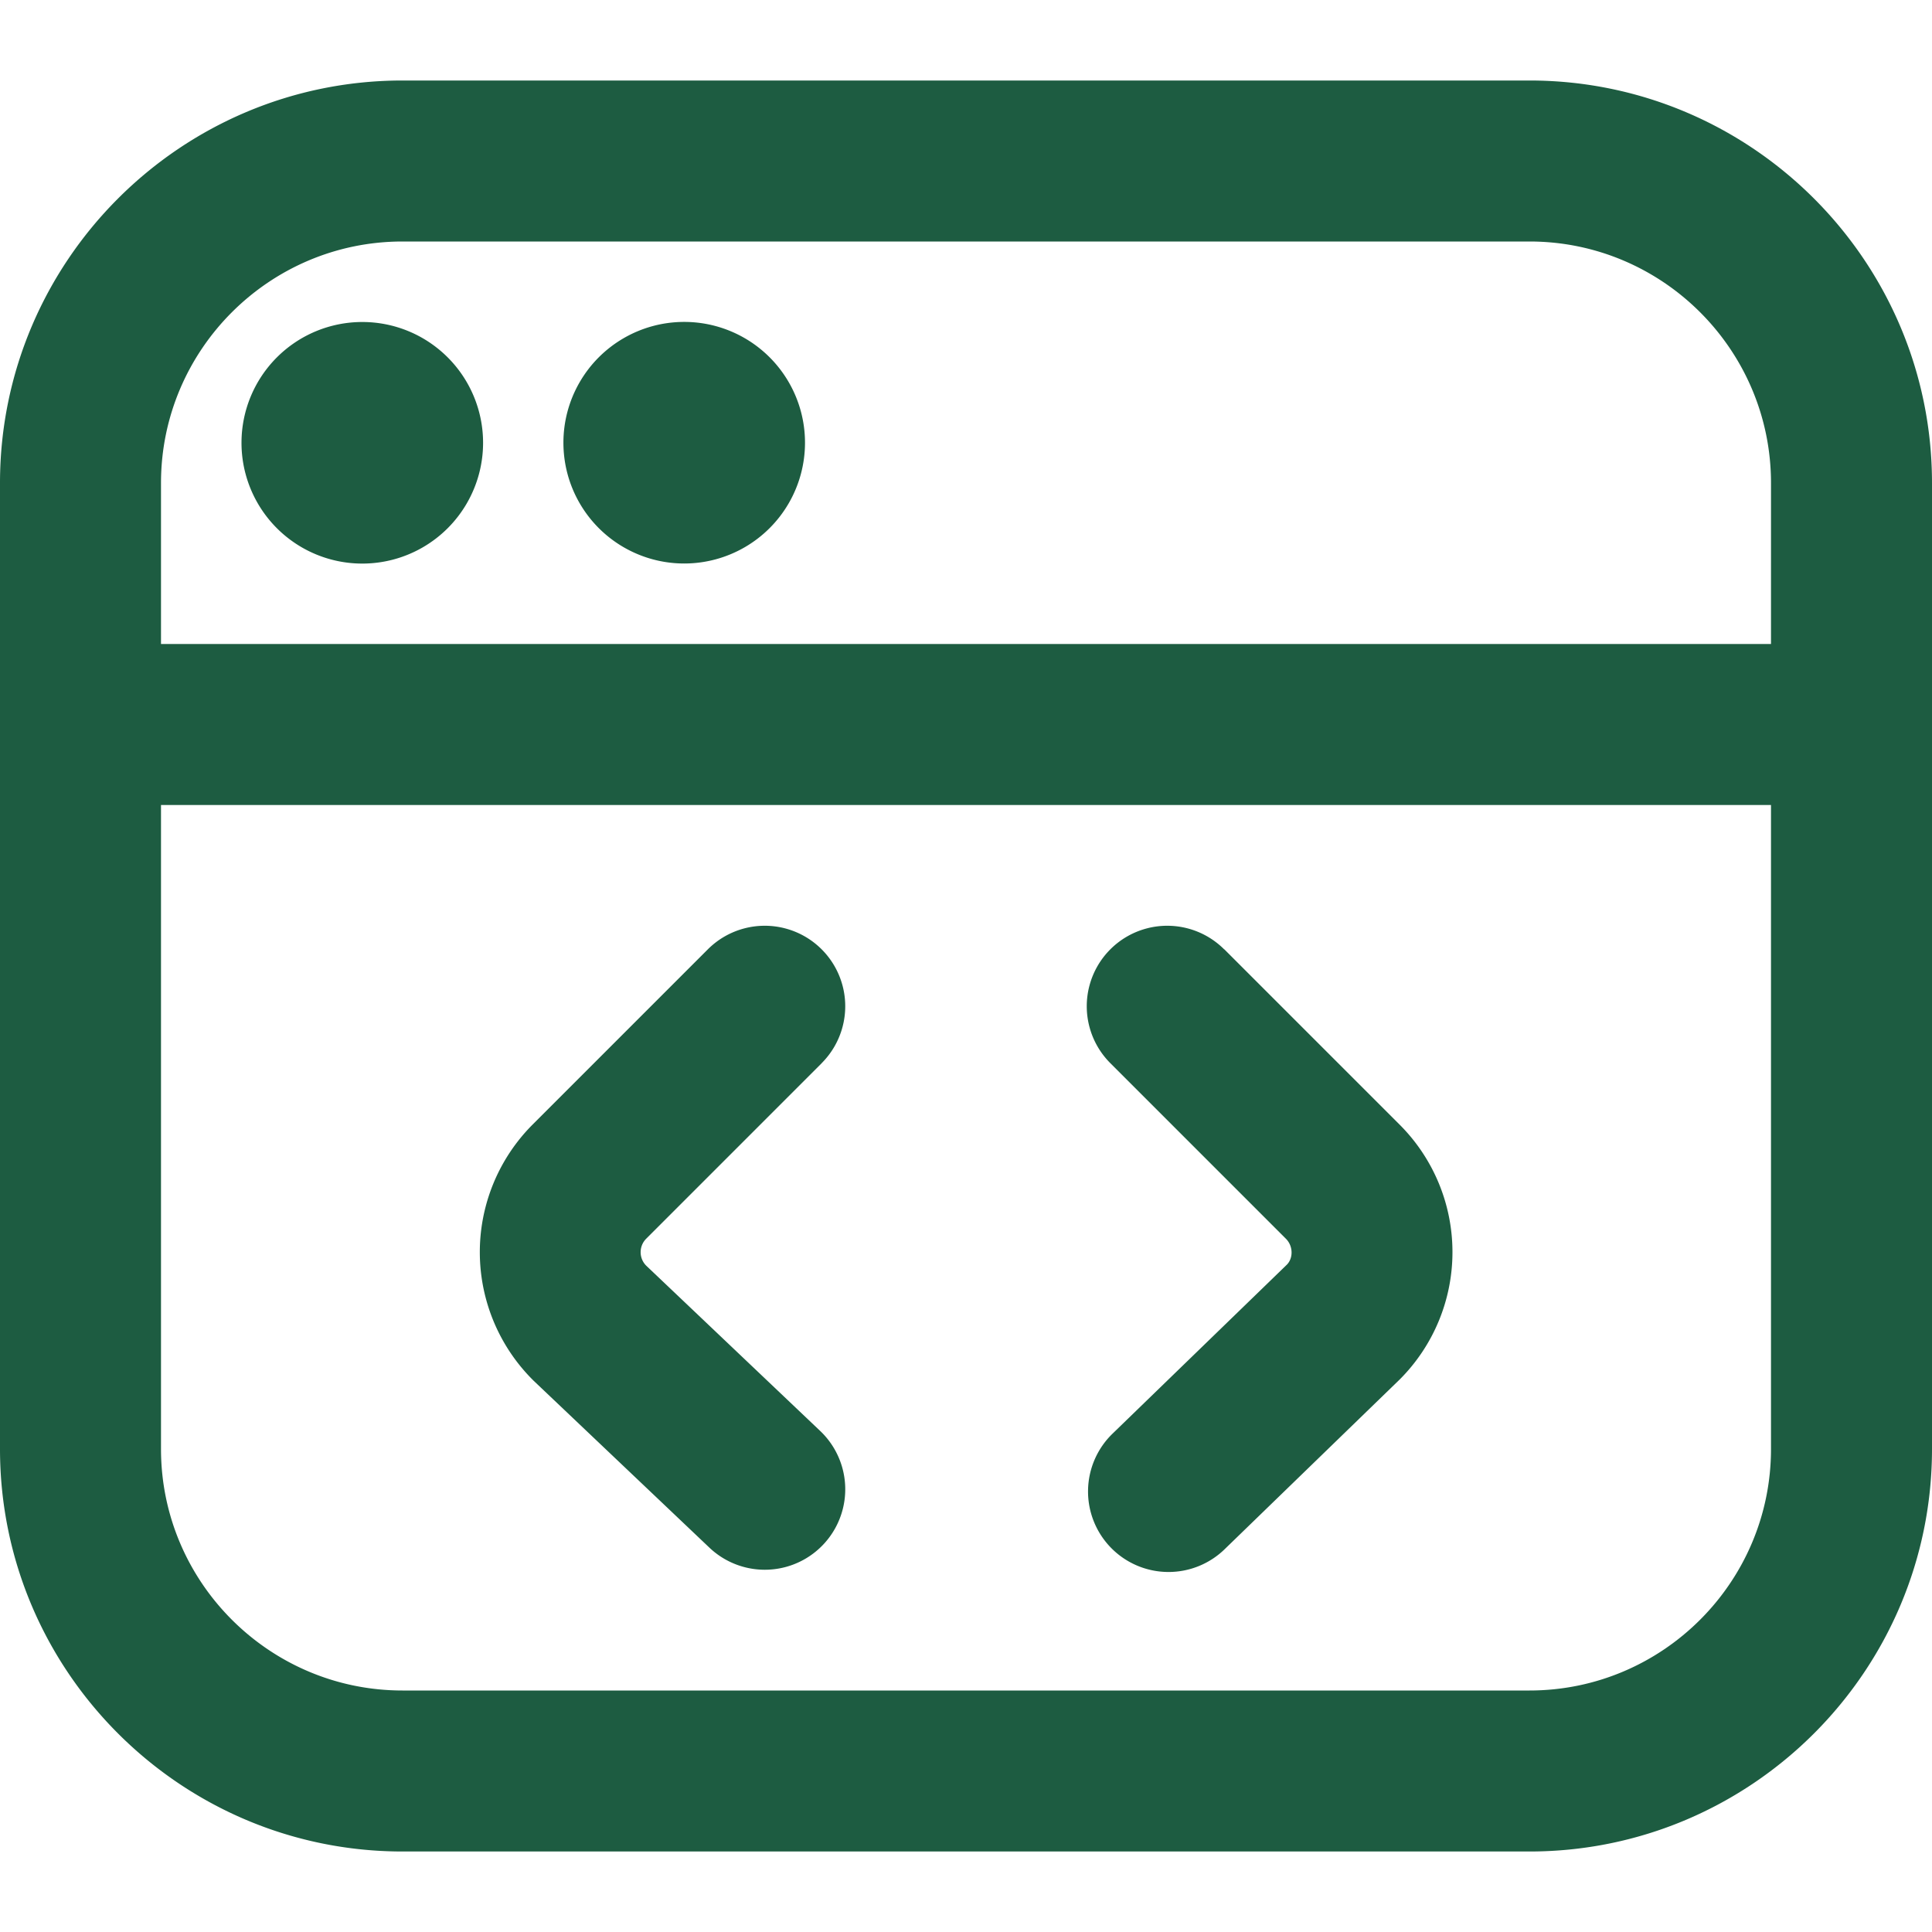 <svg xmlns="http://www.w3.org/2000/svg" version="1.1" xmlns:xlink="http://www.w3.org/1999/xlink" width="512" height="512" x="0" y="0" viewBox="0 0 24 24" style="enable-background:new 0 0 512 512" xml:space="preserve" class=""><g><path d="M3 5.5a1.5 1.5 0 1 1 3.001.001A1.5 1.5 0 0 1 3 5.5zM8.5 7a1.5 1.5 0 1 0-.001-3.001A1.5 1.5 0 0 0 8.5 7zM24 6v12c0 2.757-2.243 5-5 5H5c-2.757 0-5-2.243-5-5V6c0-2.757 2.243-5 5-5h14c2.757 0 5 2.243 5 5zM2 6v2h20V6c0-1.654-1.346-3-3-3H5C3.346 3 2 4.346 2 6zm20 12v-8H2v8c0 1.654 1.346 3 3 3h14c1.654 0 3-1.346 3-3zm-11.793-4.793a.999.999 0 1 0-1.414-1.414l-2.181 2.181a2.243 2.243 0 0 0 .019 3.18l2.181 2.071a.999.999 0 1 0 1.377-1.449l-2.162-2.054a.237.237 0 0 1 0-.334l2.181-2.181zm5-1.414a.999.999 0 1 0-1.414 1.414l2.181 2.181c.092.092.092.242.011.323l-2.159 2.093a1 1 0 1 0 1.393 1.435l2.17-2.104a2.238 2.238 0 0 0 0-3.162l-2.181-2.181z" fill="#1d5c41" opacity="1" data-original="#000000" class=""></path></g></svg>